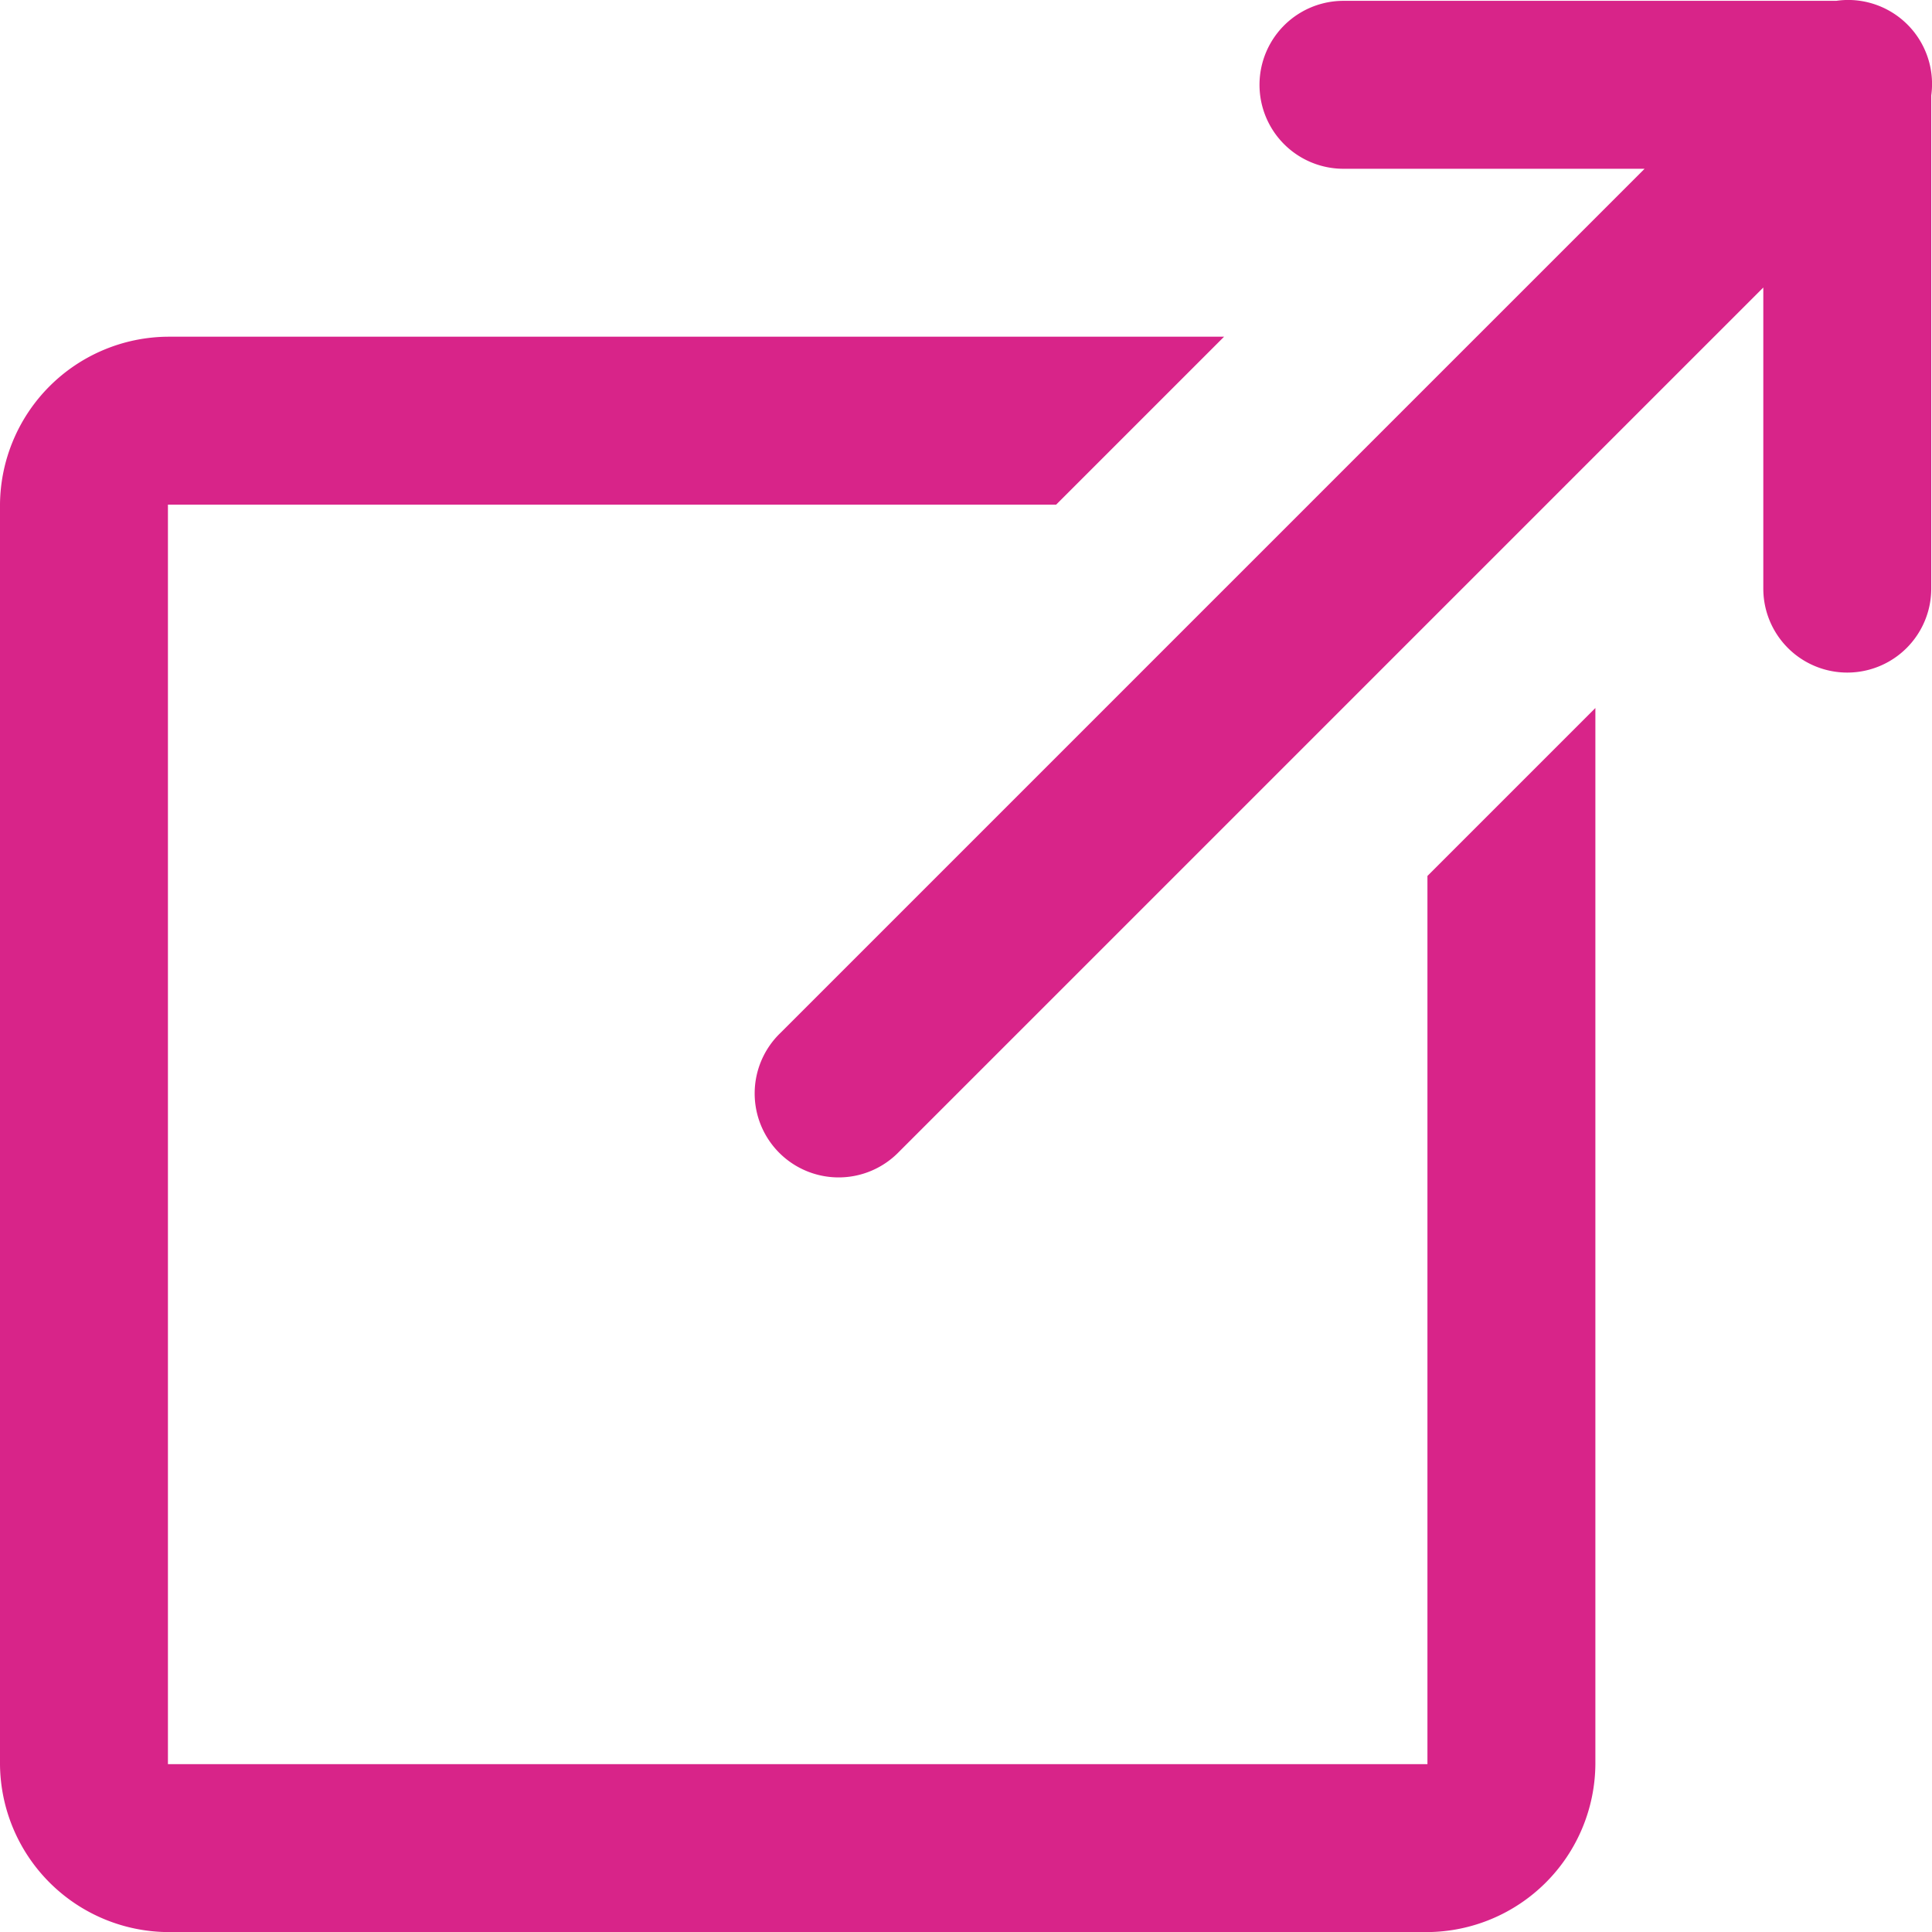 <svg xmlns="http://www.w3.org/2000/svg" width="23.009" height="23.01" viewBox="0 0 23.009 23.01">
  <path id="icons8-外部リンク" d="M25.98,2.99a1,1,0,0,0-.111.01H20a1,1,0,0,0,0,2h3.586L13.293,15.293a1,1,0,1,0,1.414,1.414L25,6.414V10a1,1,0,0,0,2,0V4.127A1,1,0,0,0,25.981,2.99ZM6,7A2.015,2.015,0,0,0,4,9V24a2.015,2.015,0,0,0,2,2H21a2.015,2.015,0,0,0,2-2V11.422l-2,2V24H6V9H16.578l2-2Z" transform="translate(-4 -2.99)" fill="#d82489"/>
</svg>
